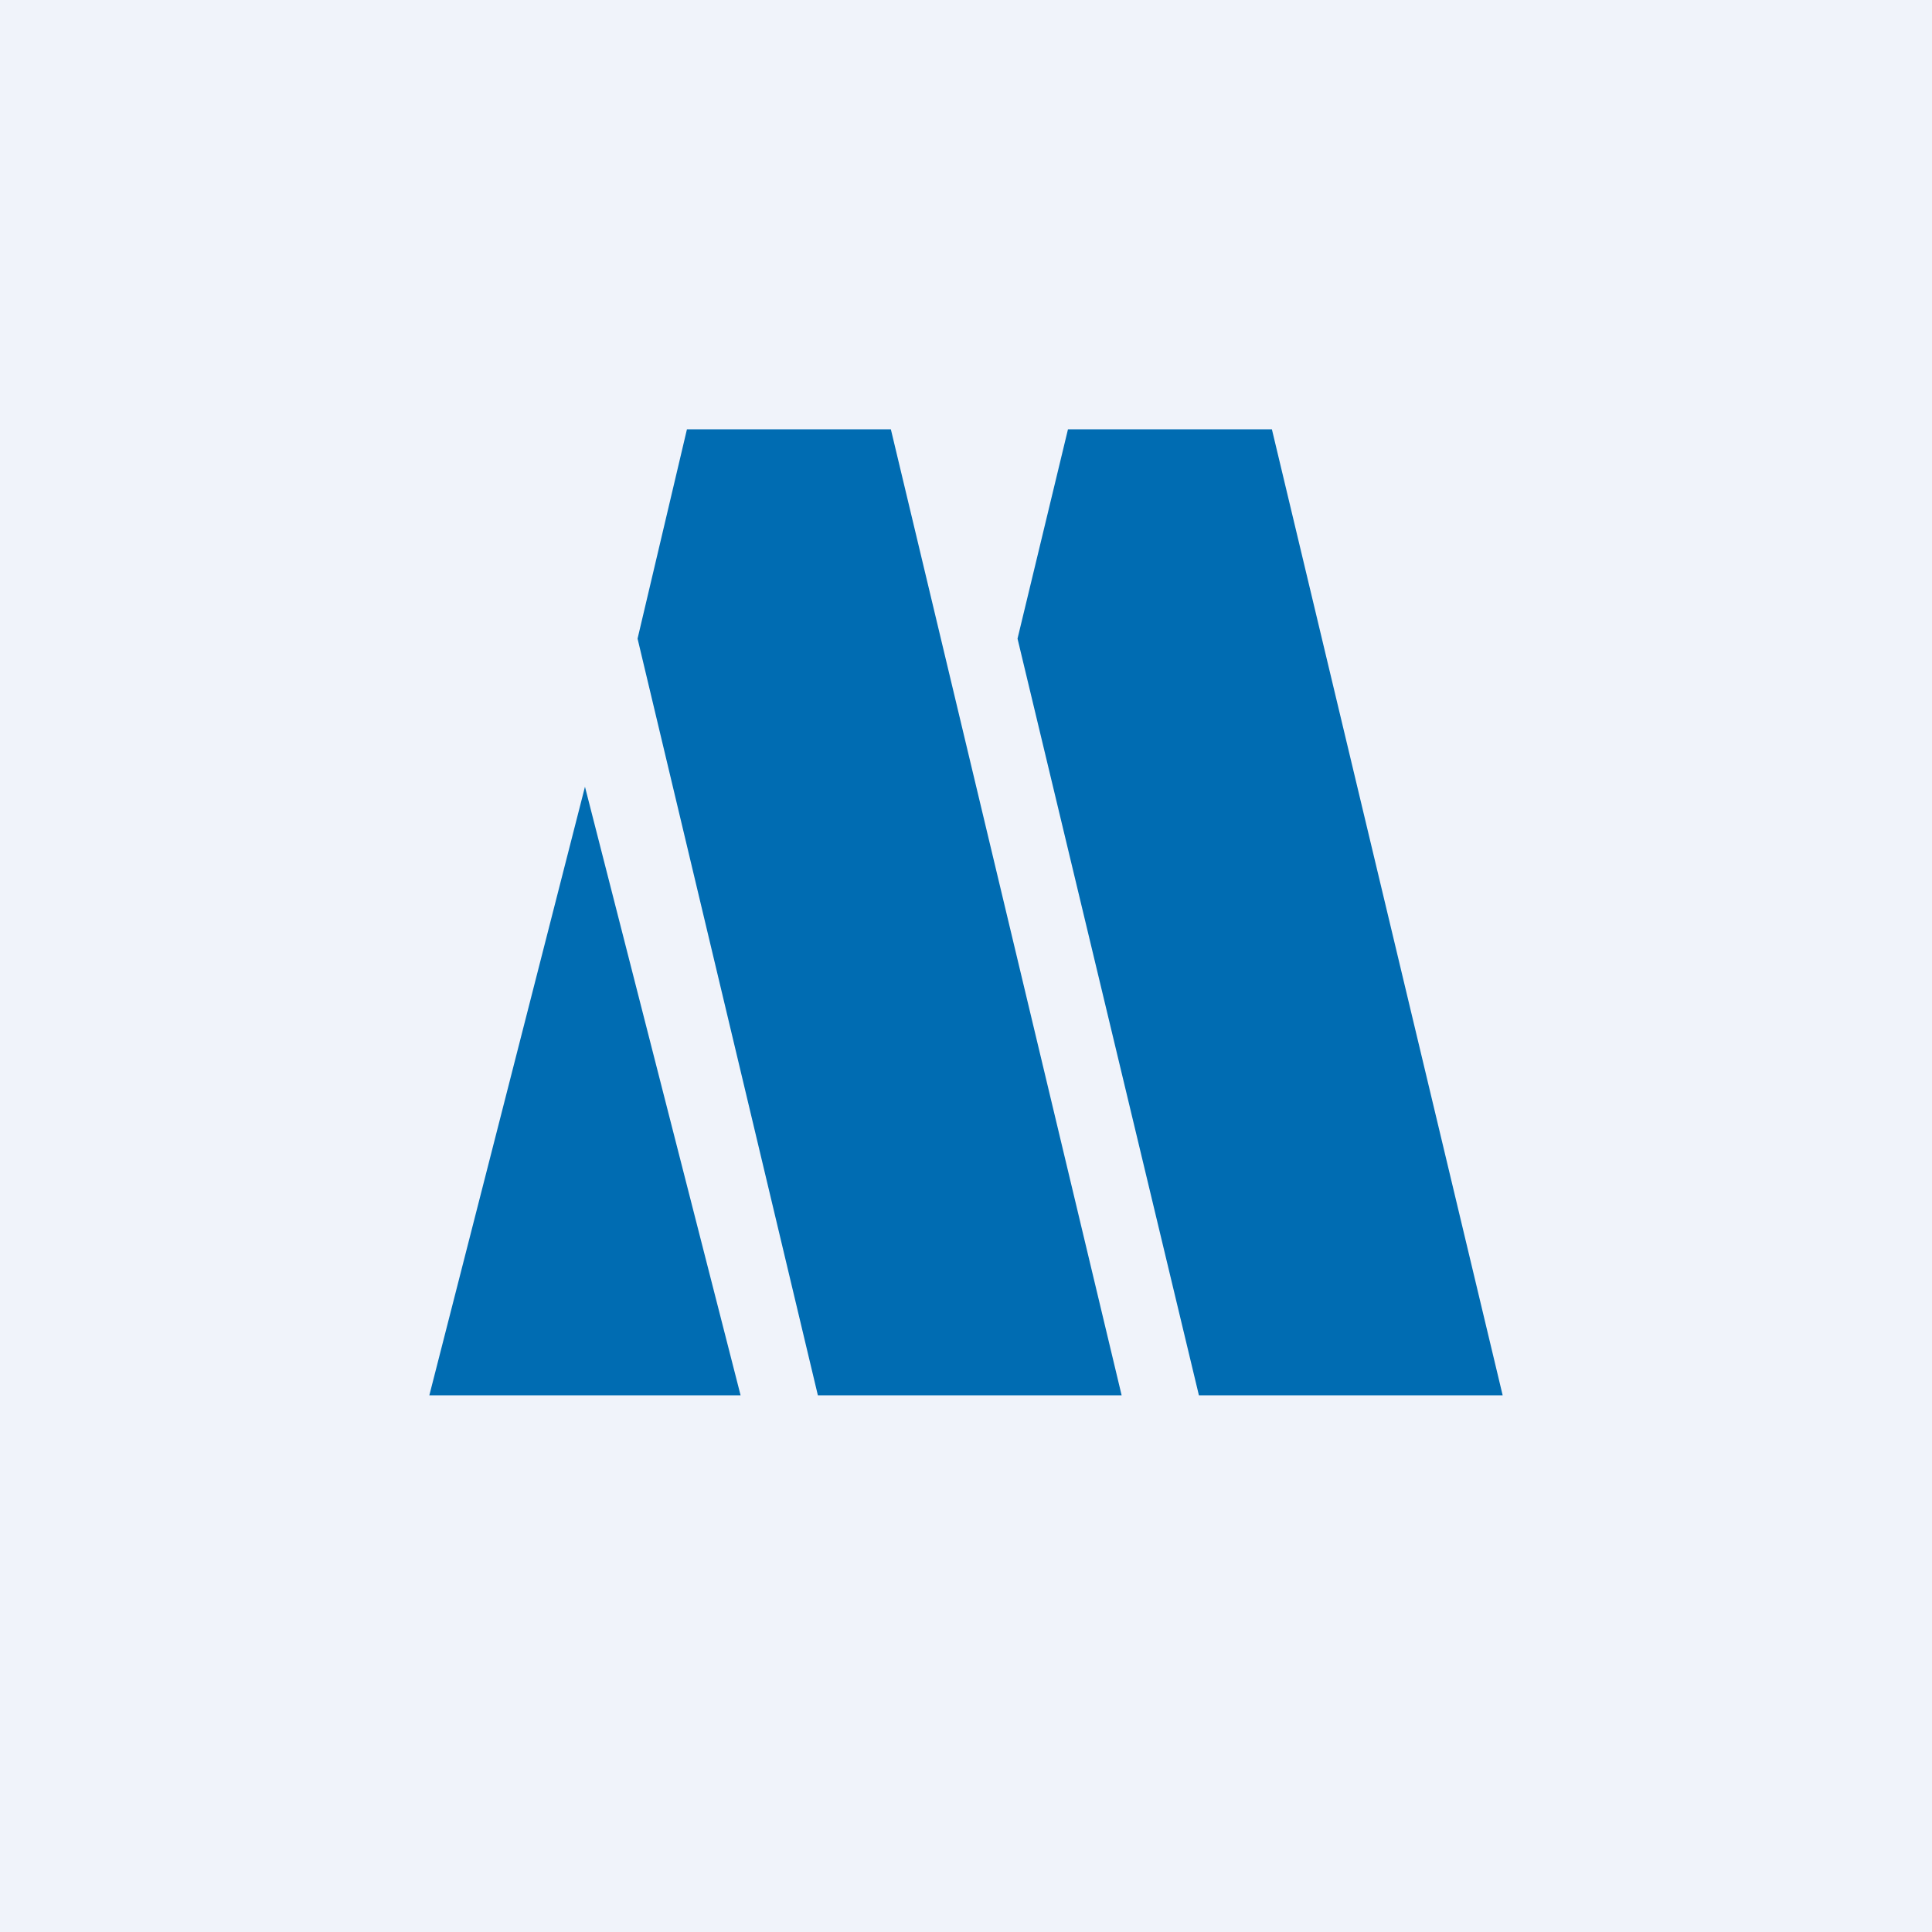 <!-- by TradingView --><svg width="18" height="18" viewBox="0 0 18 18" xmlns="http://www.w3.org/2000/svg"><path fill="#F0F3FA" d="M0 0h18v18H0z"/><path d="M5.45 7.33 6.9 13H4l1.45-5.67ZM10.45 13H7.62L5.94 5.95 6.4 4h1.9l2.15 9ZM14 13h-2.83L9.48 5.95 9.95 4h1.9L14 13Z" fill="#006CB2"/></svg>